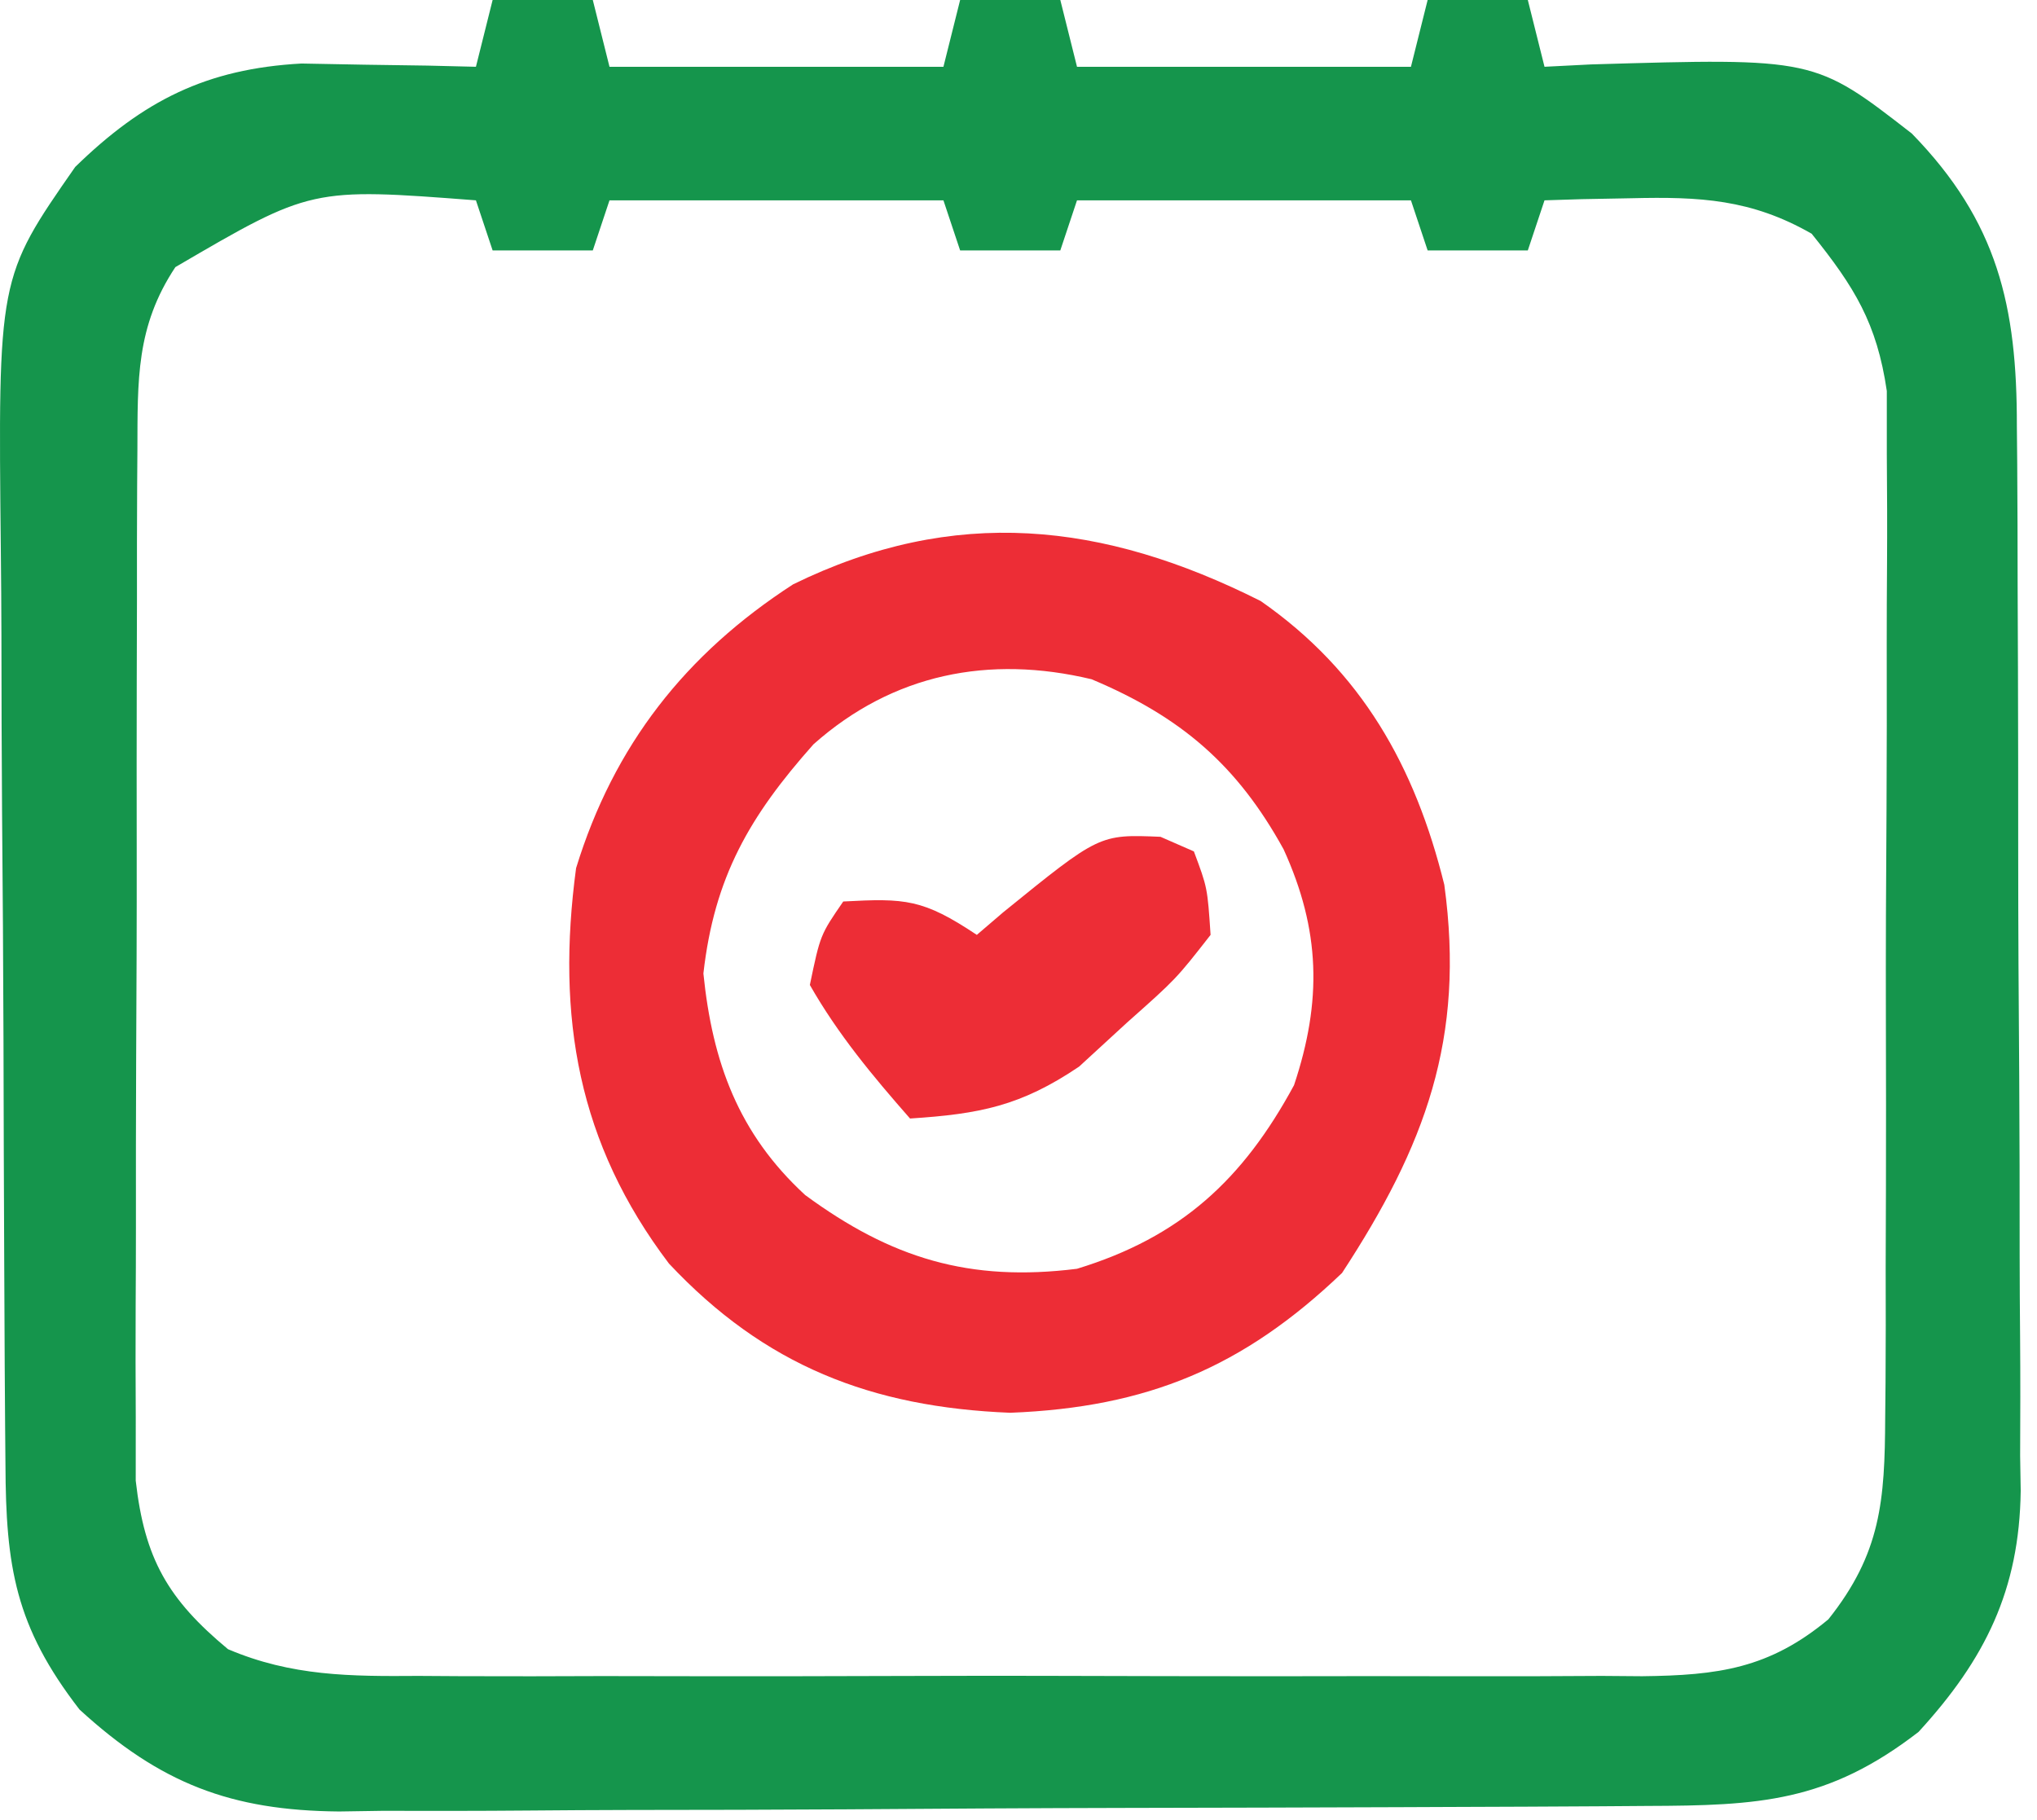 <svg xmlns="http://www.w3.org/2000/svg" width="122" height="109" viewBox="0 0 122 109" fill="none"><path d="M29.504 0C31.484 0 33.464 0 35.504 0C35.999 1.98 35.999 1.98 36.504 4C43.104 4 49.704 4 56.504 4C56.834 2.68 57.164 1.36 57.504 0C59.484 0 61.464 0 63.504 0C63.999 1.98 63.999 1.98 64.504 4C71.104 4 77.704 4 84.504 4C84.834 2.68 85.164 1.36 85.504 0C87.484 0 89.464 0 91.504 0C91.999 1.98 91.999 1.98 92.504 4C93.421 3.954 94.339 3.907 95.285 3.859C108.674 3.466 108.674 3.466 114.504 8C119.646 13.277 120.804 18.33 120.794 25.525C120.801 26.265 120.808 27.006 120.815 27.769C120.834 30.208 120.837 32.647 120.84 35.086C120.846 36.788 120.853 38.491 120.86 40.193C120.872 43.759 120.875 47.325 120.874 50.891C120.874 55.449 120.901 60.007 120.936 64.566C120.958 68.081 120.962 71.597 120.961 75.112C120.963 76.793 120.972 78.473 120.988 80.153C121.007 82.508 121.002 84.861 120.99 87.216C121.001 87.903 121.012 88.59 121.024 89.298C120.947 95.232 118.904 99.382 114.906 103.742C109.457 107.956 105.331 108.156 98.645 108.177C97.739 108.184 96.833 108.19 95.9 108.197C92.898 108.217 89.896 108.228 86.894 108.238C85.356 108.244 85.356 108.244 83.787 108.251C78.358 108.271 72.929 108.286 67.501 108.295C61.898 108.306 56.295 108.341 50.691 108.38C46.38 108.407 42.068 108.415 37.756 108.418C35.691 108.423 33.626 108.435 31.561 108.453C28.667 108.478 25.774 108.477 22.88 108.47C22.031 108.483 21.181 108.496 20.307 108.509C13.857 108.453 9.612 106.85 4.762 102.402C0.909 97.421 0.35 93.837 0.327 87.718C0.32 86.979 0.314 86.241 0.307 85.48C0.287 83.035 0.275 80.59 0.265 78.144C0.261 77.308 0.257 76.471 0.253 75.609C0.232 71.178 0.218 66.746 0.209 62.315C0.197 57.75 0.163 53.185 0.123 48.62C0.097 45.1 0.089 41.58 0.085 38.06C0.08 36.378 0.069 34.696 0.05 33.014C-0.12 16.641 -0.12 16.641 4.504 10C8.578 6.03 12.355 4.118 18.055 3.805C19.296 3.828 20.537 3.851 21.816 3.875C23.07 3.893 24.325 3.911 25.617 3.93C27.046 3.964 27.046 3.964 28.504 4C28.834 2.68 29.164 1.36 29.504 0ZM10.504 16C8.136 19.567 8.245 22.773 8.229 26.984C8.224 27.679 8.219 28.374 8.214 29.09C8.2 31.381 8.201 33.673 8.203 35.965C8.199 37.561 8.195 39.158 8.19 40.755C8.182 44.099 8.183 47.444 8.188 50.789C8.194 55.071 8.177 59.352 8.154 63.634C8.139 66.931 8.138 70.227 8.141 73.524C8.141 75.103 8.135 76.681 8.125 78.26C8.113 80.469 8.12 82.677 8.131 84.886C8.131 86.142 8.13 87.398 8.129 88.692C8.659 93.37 10.053 95.795 13.656 98.788C17.468 100.41 20.999 100.419 25.07 100.388C25.921 100.393 26.772 100.399 27.649 100.404C30.455 100.417 33.26 100.409 36.066 100.398C38.02 100.4 39.974 100.403 41.928 100.407C46.02 100.412 50.112 100.405 54.204 100.391C59.446 100.374 64.688 100.384 69.931 100.402C73.965 100.413 77.998 100.409 82.032 100.401C83.965 100.399 85.898 100.402 87.831 100.409C90.533 100.417 93.235 100.405 95.937 100.388C96.734 100.394 97.531 100.4 98.353 100.407C102.914 100.354 105.955 99.949 109.504 97C112.652 93.046 112.886 89.894 112.908 84.918C112.918 83.878 112.918 83.878 112.929 82.817C112.947 80.535 112.943 78.254 112.937 75.973C112.942 74.38 112.947 72.787 112.953 71.194C112.962 67.86 112.96 64.525 112.95 61.191C112.938 56.926 112.958 52.661 112.988 48.397C113.006 45.108 113.006 41.82 113 38.532C113 36.96 113.006 35.388 113.018 33.816C113.033 31.614 113.023 29.413 113.005 27.211C113.005 25.96 113.005 24.71 113.005 23.421C112.409 19.351 111.063 17.184 108.504 14C104.888 11.929 101.809 11.776 97.691 11.875C96.715 11.893 95.74 11.911 94.734 11.93C93.998 11.953 93.262 11.976 92.504 12C92.174 12.99 91.844 13.98 91.504 15C89.524 15 87.544 15 85.504 15C85.009 13.515 85.009 13.515 84.504 12C77.904 12 71.304 12 64.504 12C64.174 12.99 63.844 13.98 63.504 15C61.524 15 59.544 15 57.504 15C57.009 13.515 57.009 13.515 56.504 12C49.904 12 43.304 12 36.504 12C36.174 12.99 35.844 13.98 35.504 15C33.524 15 31.544 15 29.504 15C29.174 14.01 28.844 13.02 28.504 12C18.639 11.245 18.639 11.245 10.504 16Z" fill="#15954C"></path><path d="M75.503 36.001C81.553 40.209 84.756 45.919 86.503 53.001C87.763 62.213 85.358 68.634 80.378 76.251C74.459 81.912 68.714 84.304 60.503 84.626C52.183 84.291 45.801 81.803 40.065 75.688C34.614 68.492 33.305 60.926 34.503 52.001C36.764 44.642 41.059 39.173 47.503 35.001C57.151 30.277 66.072 31.257 75.503 36.001ZM48.722 44.583C44.898 48.885 42.783 52.524 42.128 58.313C42.668 63.627 44.224 67.903 48.222 71.583C53.369 75.367 58.046 76.808 64.503 76.001C70.709 74.107 74.442 70.662 77.503 65.001C79.188 59.946 79.083 55.716 76.878 50.876C74.103 45.834 70.744 42.942 65.378 40.688C59.235 39.219 53.477 40.359 48.722 44.583Z" fill="#ED2D36"></path><path d="M69.504 50.125C70.164 50.414 70.824 50.703 71.504 51C72.316 53.172 72.316 53.172 72.504 56C70.441 58.641 70.441 58.641 67.504 61.25C66.081 62.557 66.081 62.557 64.629 63.891C61.13 66.253 58.675 66.729 54.504 67C52.272 64.459 50.18 61.945 48.504 59C49.129 56 49.129 56 50.504 54C54.22 53.799 55.276 53.848 58.504 56C59.023 55.555 59.543 55.111 60.078 54.652C65.845 49.973 65.845 49.973 69.504 50.125Z" fill="#ED2D36"></path></svg>